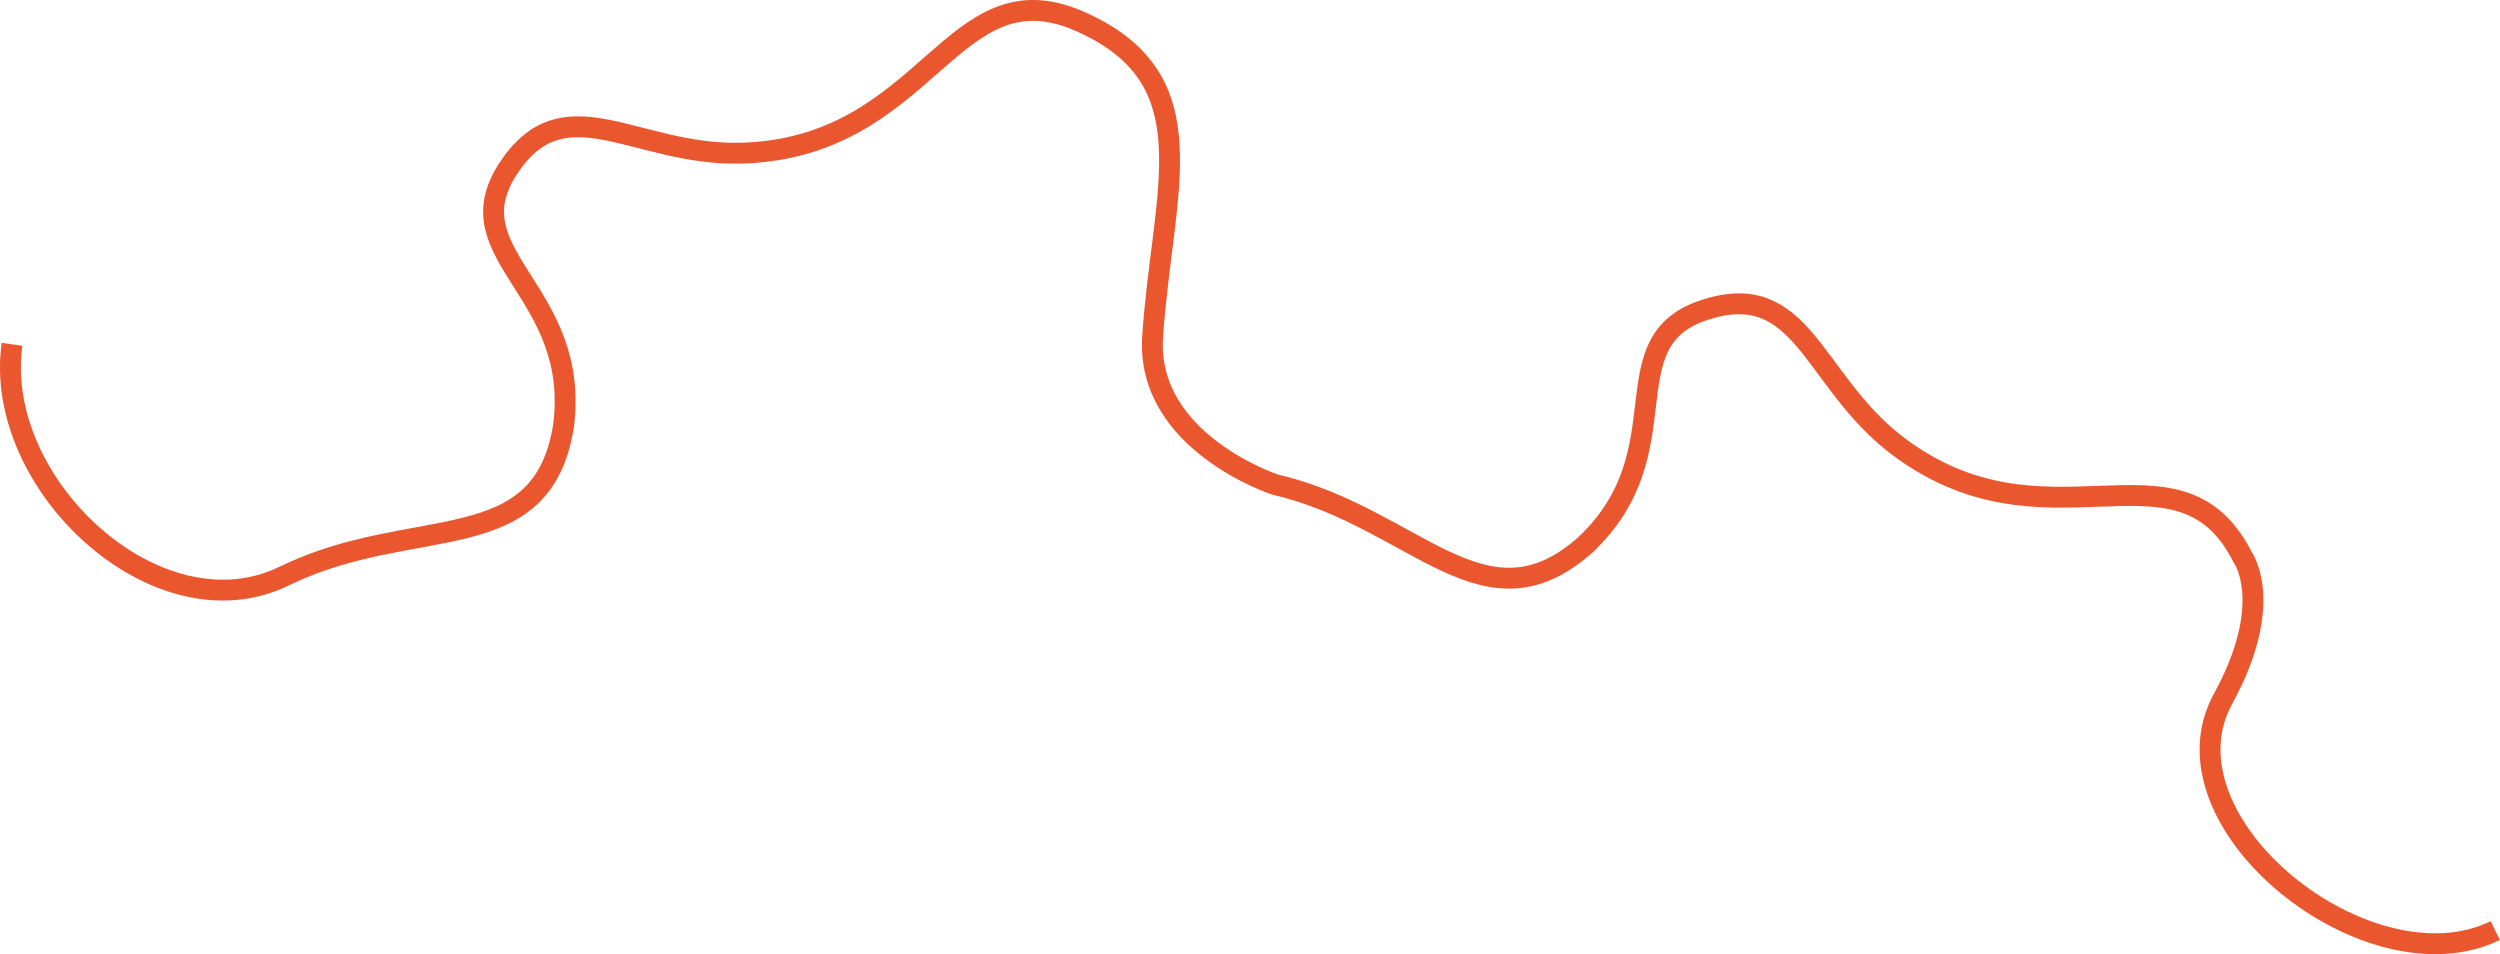 <svg id="Capa_1" xmlns="http://www.w3.org/2000/svg" viewBox="0 0 3594 1371.8"><style>.st0{fill:none;stroke:#ea572f;stroke-width:30;stroke-miterlimit:10}</style><path class="st0" d="M17.3 495c-28.4 200.8 209.2 422.1 391.4 333.1 187.5-91.6 373.7-19.9 402.1-220.7l-1 7.2c26.7-196.3-160.4-246.5-80-371.1 80.4-124.6 182-19.9 334.5-23.3l-2.2.1c274.6-5.6 303.3-272.6 491.2-189.2 187.9 83.4 117.6 242.2 103.7 453.2-9.9 151.3 175.7 212.2 175.7 212.2 203.2 47.2 302.5 220.3 451.2 82.5l-5.4 4.9c144.5-135.5 31.1-292.5 172.1-338.4 141-45.9 153.8 99.4 274.2 193l-1.7-1.3c216.6 168.9 407.3-20.2 500.5 163.1 0 0 48.6 64.8-27.8 204.4-97.3 177.9 209.2 422.1 391.4 333.1"/></svg>
